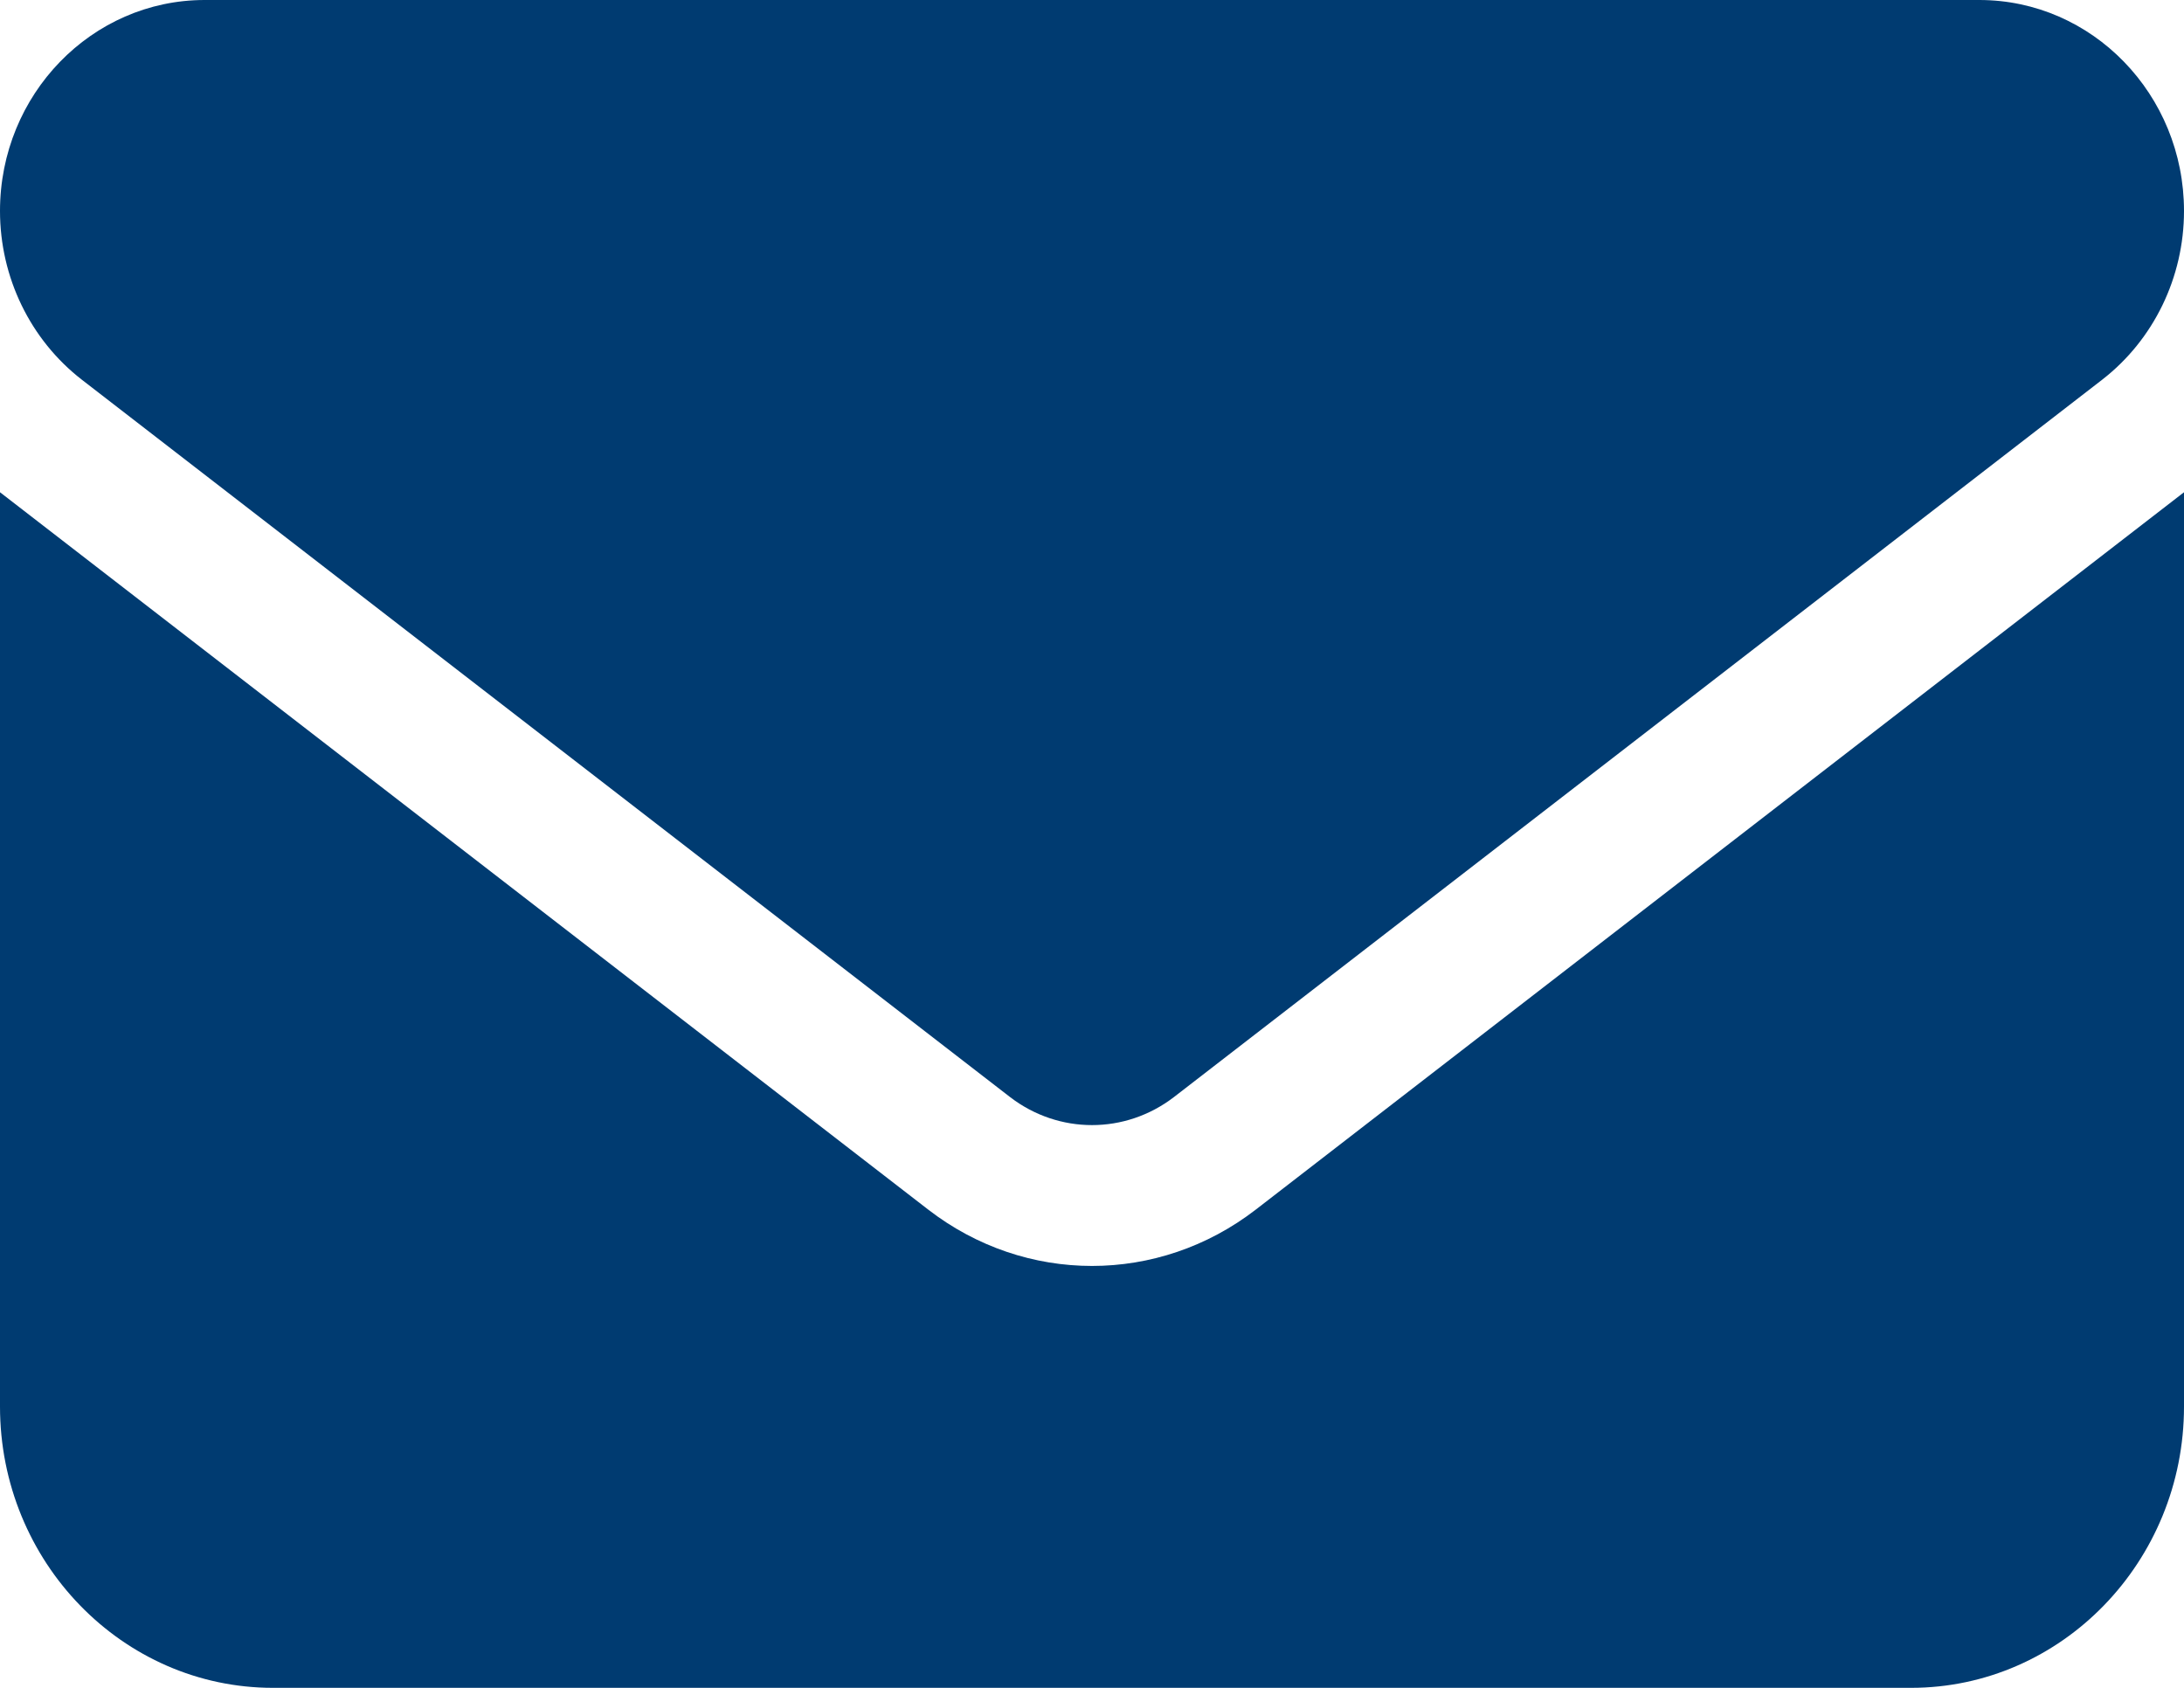 <?xml version="1.0" encoding="UTF-8"?> <svg xmlns="http://www.w3.org/2000/svg" width="22" height="17" viewBox="0 0 22 17" fill="none"><g id="Layer_1" clip-path="url(#clip0_2008_1686)"><path id="Vector" d="M2.062 0C0.924 0 0 0.952 0 2.125C0 2.793 0.305 3.422 0.825 3.825L10.175 11.05C10.665 11.426 11.335 11.426 11.825 11.05L21.175 3.825C21.695 3.422 22 2.793 22 2.125C22 0.952 21.076 0 19.938 0L2.062 0ZM0 4.958V14.167C0 15.729 1.233 17 2.75 17H19.25C20.767 17 22 15.729 22 14.167V4.958L12.65 12.183C11.67 12.94 10.33 12.94 9.35 12.183L0 4.958Z" fill="#003B71"></path></g><defs><clipPath id="clip0_2008_1686"><rect width="22" height="17" fill="white"></rect></clipPath></defs></svg> 